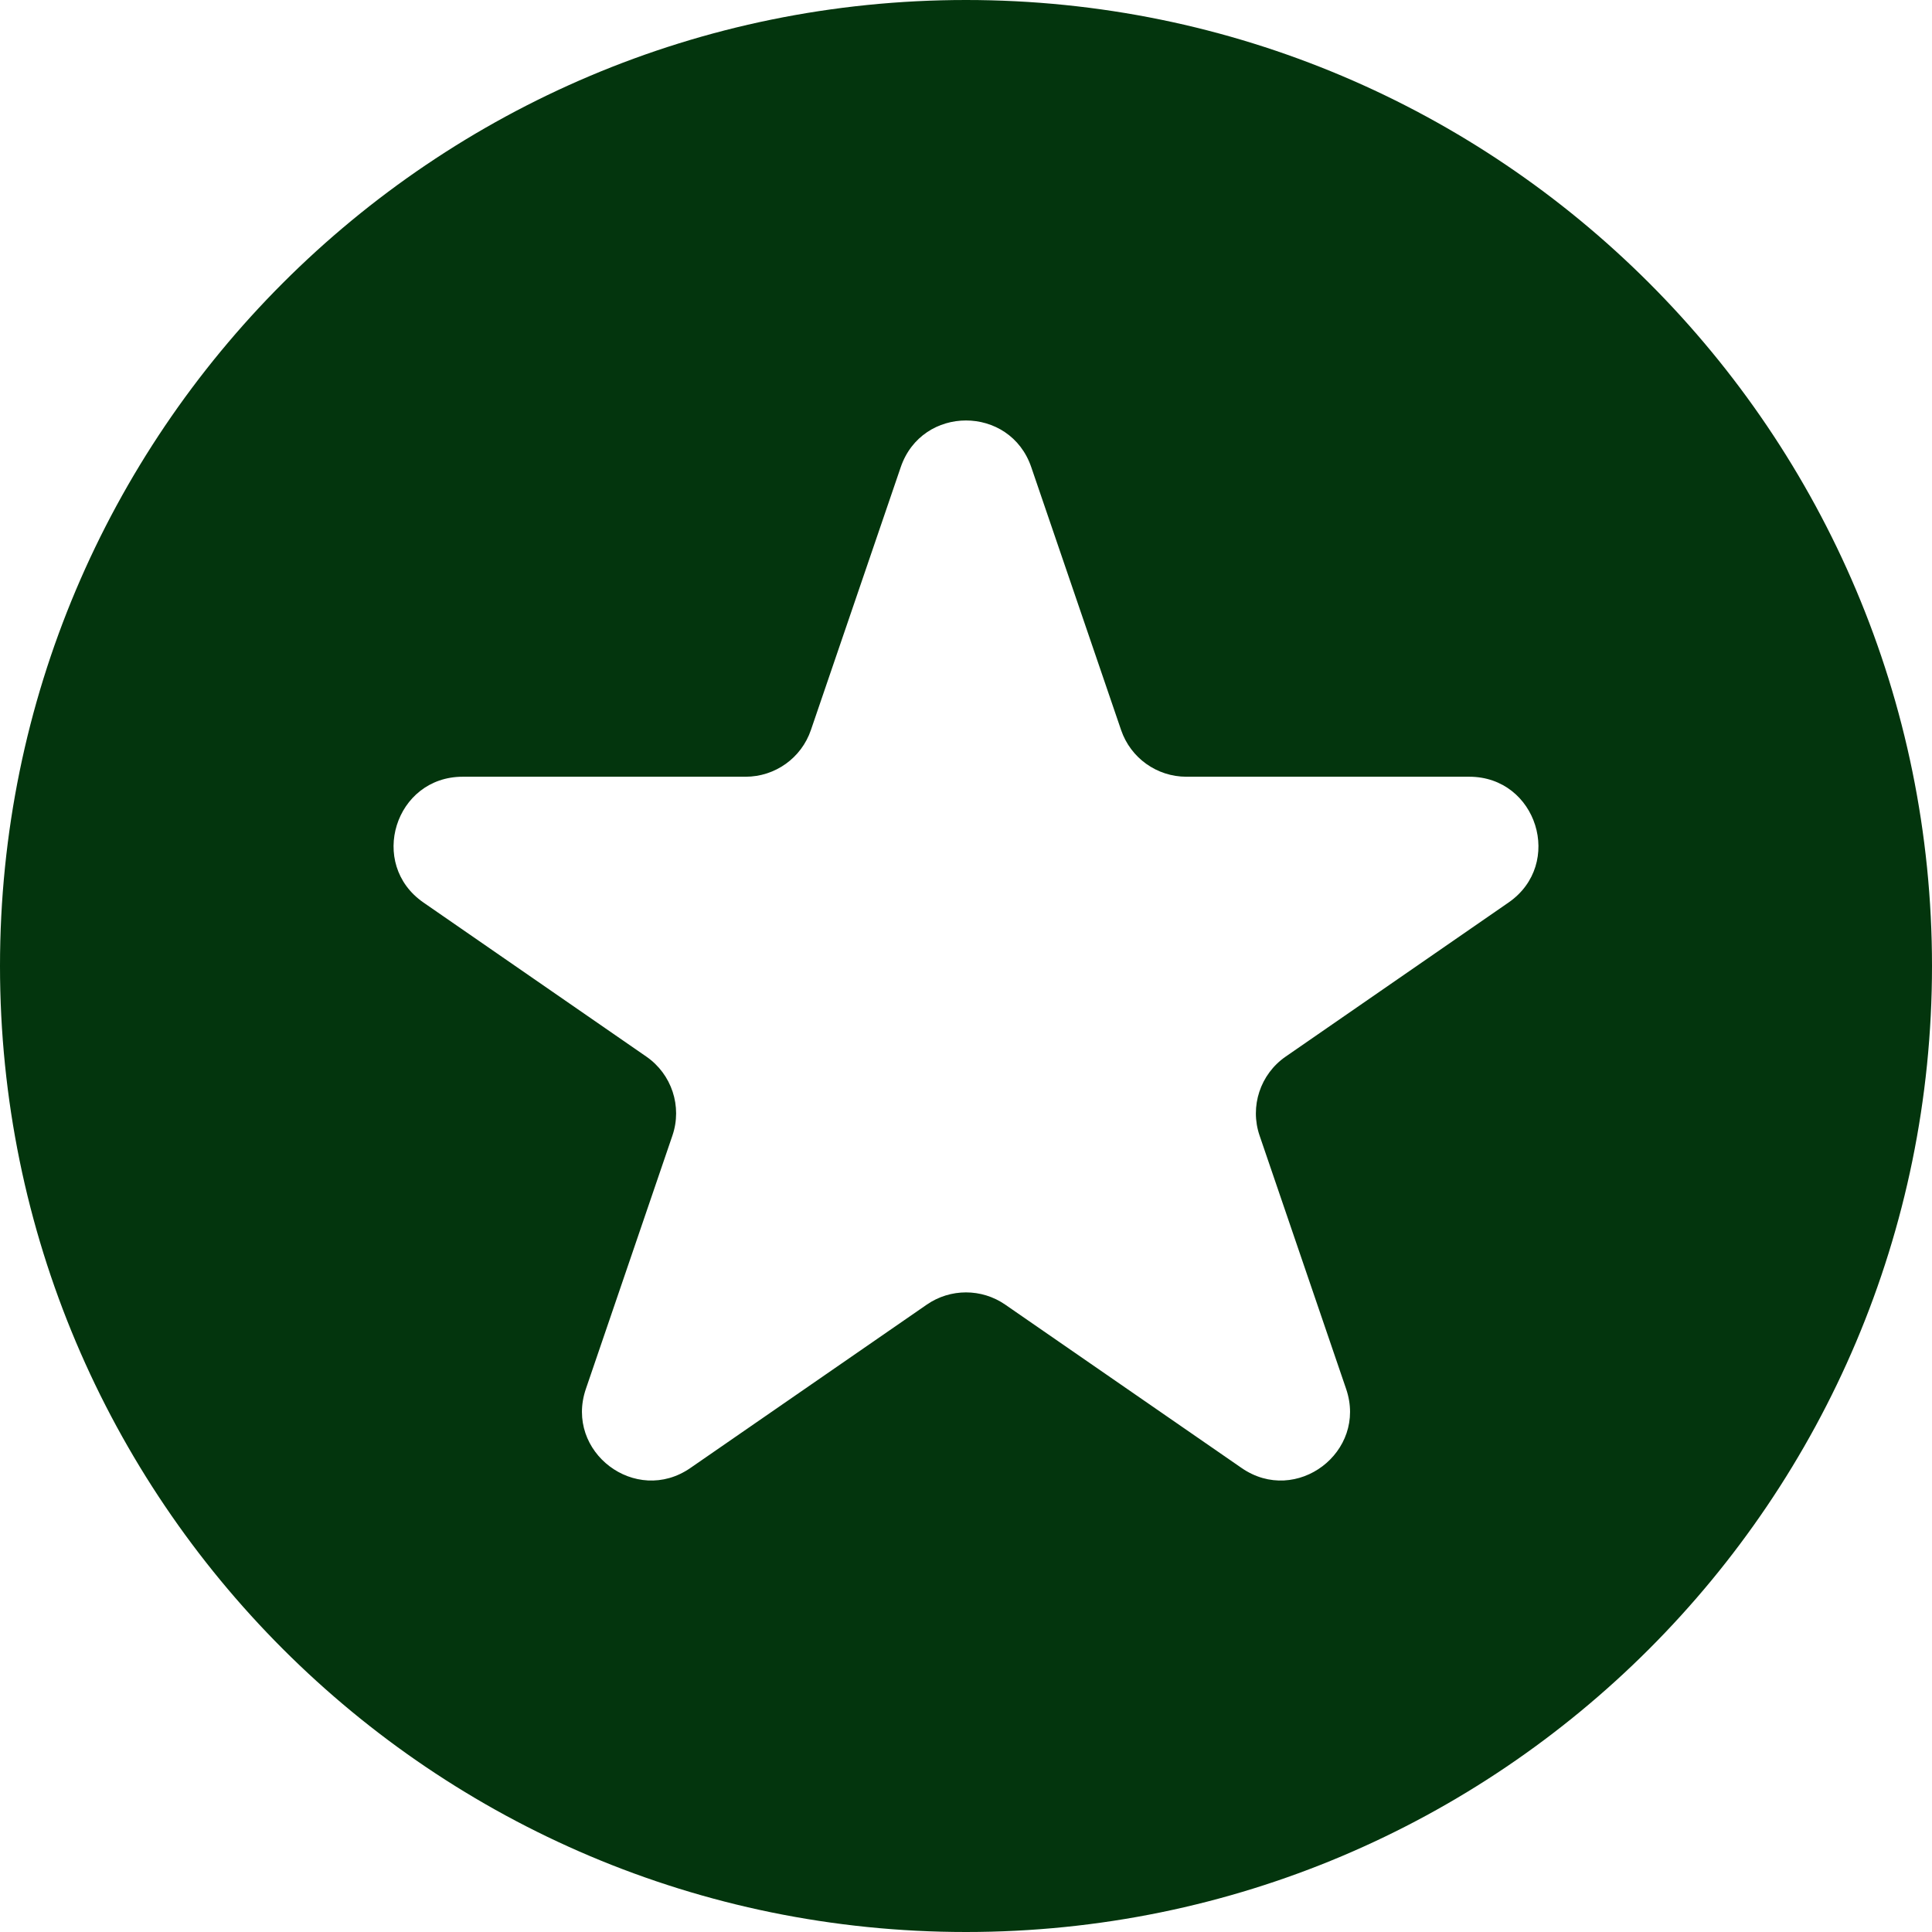 <svg width="28" height="28" viewBox="0 0 28 28" fill="none" xmlns="http://www.w3.org/2000/svg">
<path fill-rule="evenodd" clip-rule="evenodd" d="M14 28C21.732 28 28 21.732 28 14C28 6.268 21.732 0 14 0C6.268 0 0 6.268 0 14C0 21.732 6.268 28 14 28ZM16.248 10.581L14.946 6.771C14.638 5.868 13.362 5.868 13.054 6.771L11.752 10.581C11.614 10.985 11.234 11.257 10.806 11.257H6.706C5.725 11.257 5.33 12.522 6.137 13.08L9.367 15.313C9.735 15.567 9.89 16.035 9.745 16.458L8.491 20.129C8.179 21.042 9.213 21.824 10.006 21.275L13.431 18.908C13.774 18.671 14.226 18.671 14.569 18.908L17.994 21.275C18.787 21.824 19.821 21.042 19.509 20.129L18.255 16.458C18.11 16.035 18.265 15.567 18.633 15.313L21.863 13.08C22.67 12.522 22.275 11.257 21.294 11.257H17.194C16.766 11.257 16.386 10.985 16.248 10.581Z" fill="#03350D"/>
</svg>

